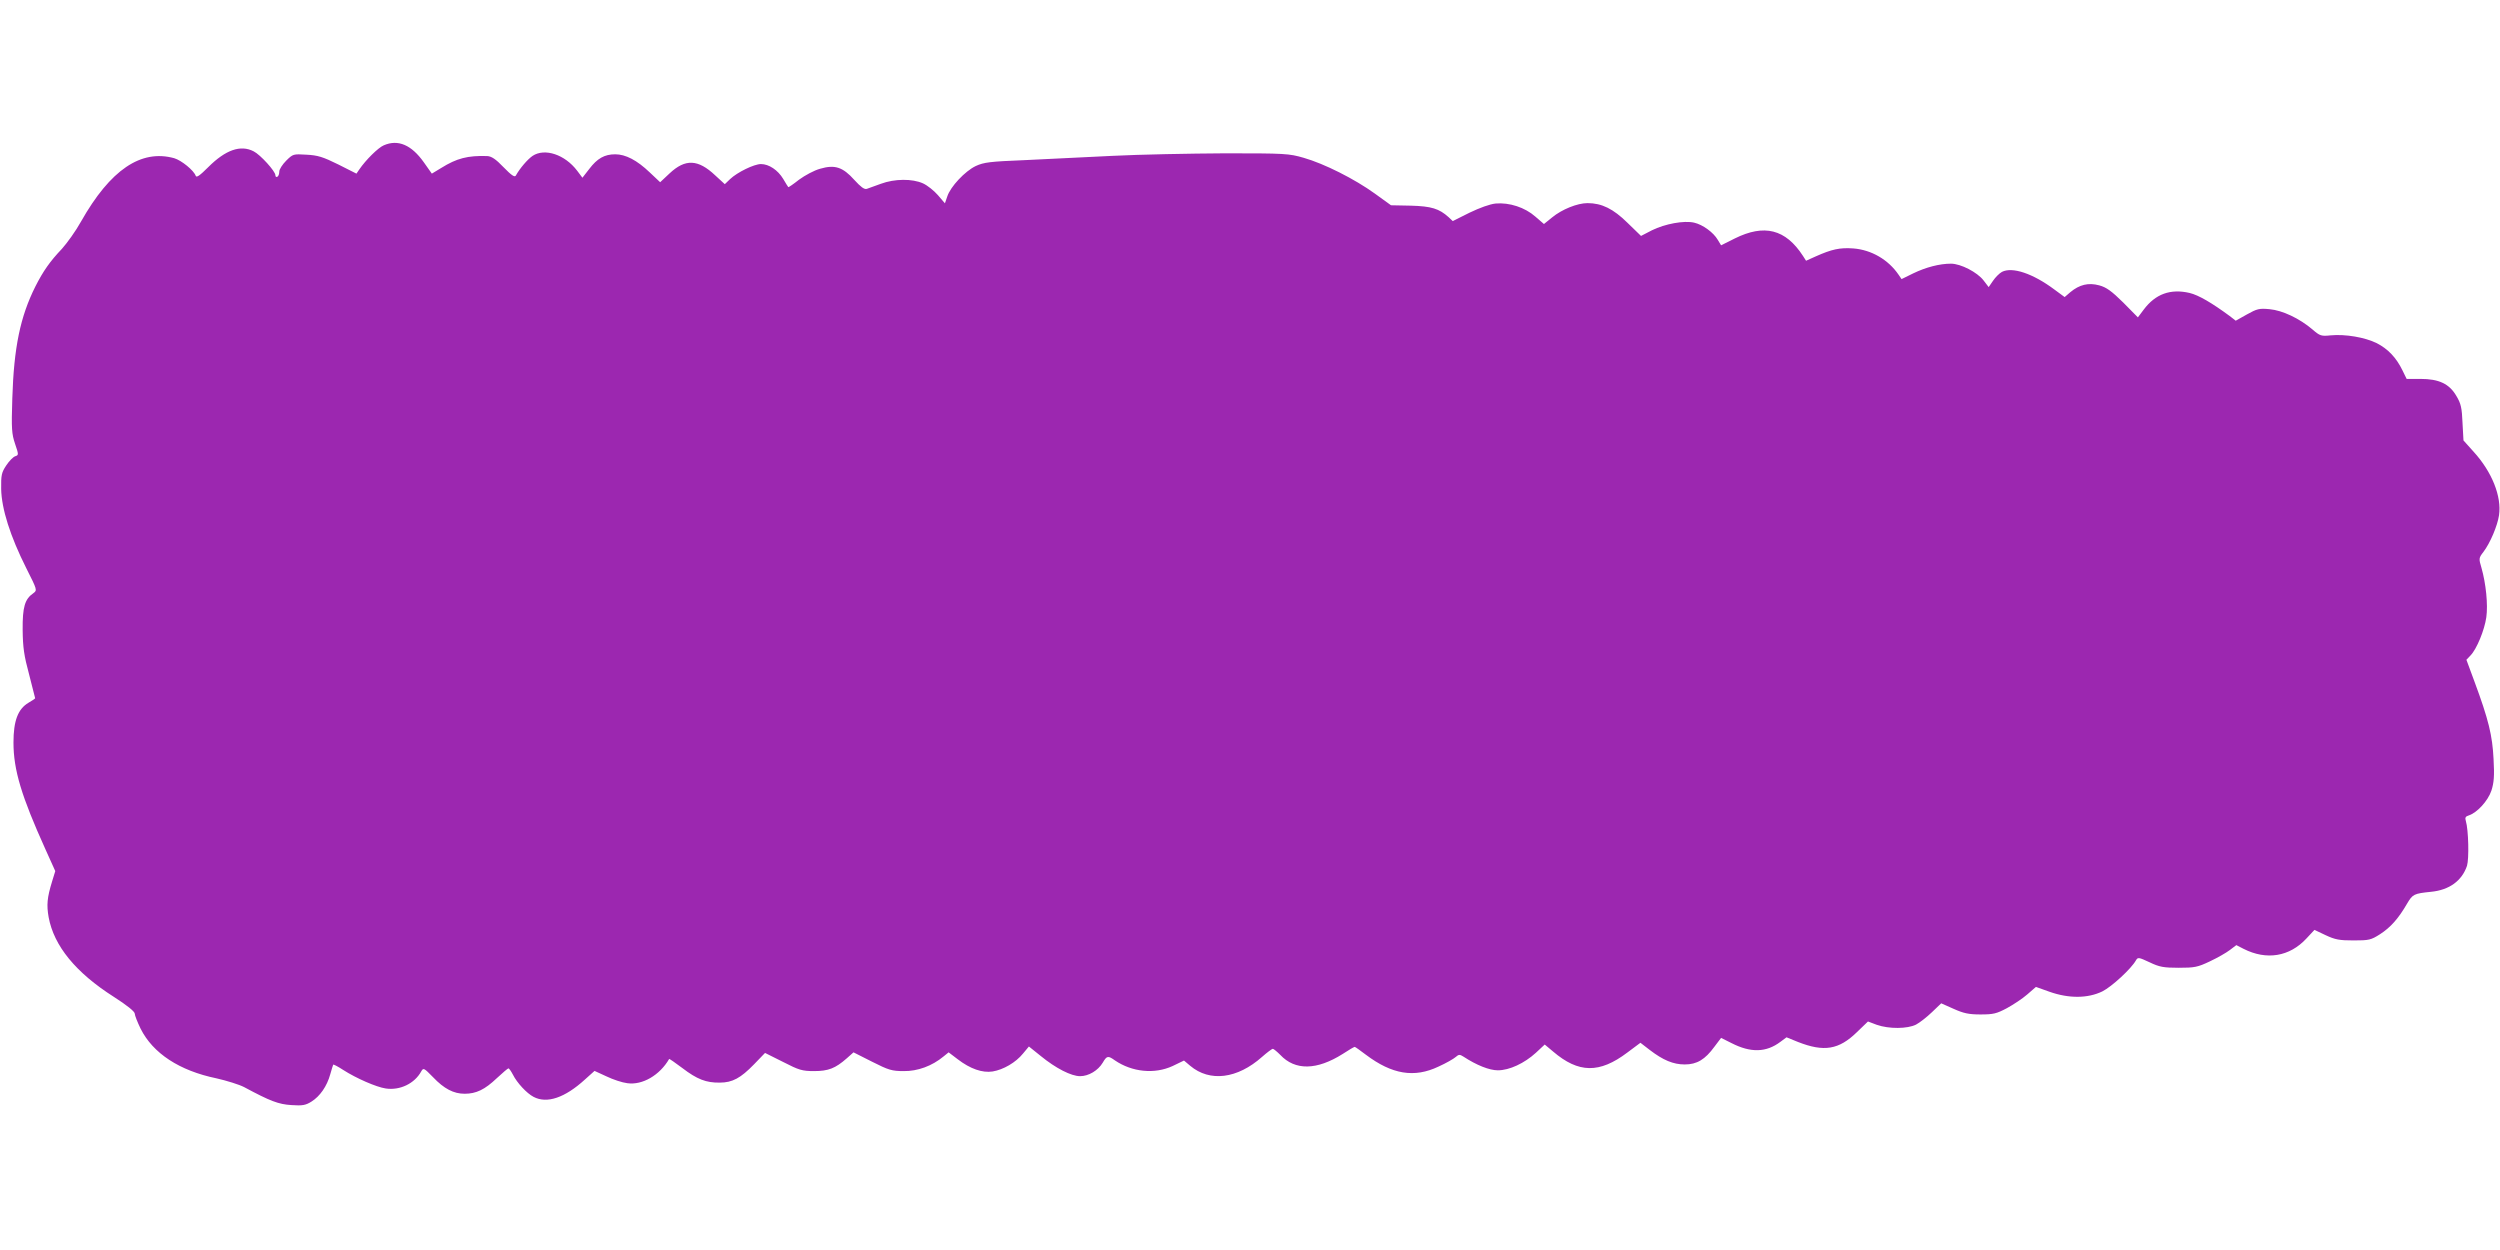 <?xml version="1.0" standalone="no"?>
<!DOCTYPE svg PUBLIC "-//W3C//DTD SVG 20010904//EN"
 "http://www.w3.org/TR/2001/REC-SVG-20010904/DTD/svg10.dtd">
<svg version="1.0" xmlns="http://www.w3.org/2000/svg"
 width="1280pt" height="640pt" viewBox="0 0 1280 640"
 preserveAspectRatio="xMidYMid meet">
<g transform="translate(0,640) scale(0.1,-0.1)"
fill="#9c27b0" stroke="none">
<path d="M1965 5656 c-29 -12 -93 -76 -125 -123 l-15 -22 -93 47 c-79 39 -105
47 -163 50 -67 4 -69 4 -104 -31 -19 -19 -35 -44 -35 -55 0 -12 -4 -24 -10
-27 -5 -3 -10 0 -10 8 0 20 -77 105 -111 122 -67 35 -144 8 -233 -81 -43 -43
-60 -55 -64 -44 -10 28 -73 79 -110 90 -170 47 -327 -59 -477 -324 -27 -49
-72 -111 -98 -140 -61 -64 -96 -114 -136 -193 -77 -154 -110 -311 -118 -573
-5 -157 -3 -181 14 -232 19 -56 19 -58 1 -64 -10 -3 -31 -24 -46 -47 -24 -36
-27 -49 -26 -121 2 -101 46 -241 129 -406 56 -111 56 -112 36 -127 -44 -30
-56 -71 -55 -188 1 -90 7 -132 33 -228 17 -65 31 -120 31 -122 0 -2 -15 -12
-34 -23 -54 -32 -77 -92 -77 -204 0 -140 41 -275 163 -545 l51 -113 -16 -52
c-26 -85 -29 -121 -18 -184 27 -147 139 -284 334 -408 67 -43 107 -75 107 -86
0 -9 14 -44 30 -77 63 -126 199 -215 388 -254 53 -12 117 -32 142 -45 134 -72
176 -88 242 -92 56 -4 73 -1 103 18 43 27 79 78 96 140 7 25 14 47 15 49 2 2
25 -10 51 -27 67 -43 170 -88 218 -95 72 -11 148 25 182 88 11 19 14 17 60
-30 57 -60 106 -85 162 -85 59 0 103 21 165 80 29 27 56 50 59 50 4 0 14 -15
23 -32 21 -42 71 -96 106 -114 68 -36 160 -5 263 89 l49 44 61 -28 c33 -16 81
-32 107 -35 77 -11 166 41 214 124 1 2 31 -19 67 -46 76 -58 122 -76 192 -75
65 0 107 23 176 94 l56 58 92 -46 c82 -42 98 -47 159 -47 73 0 109 14 167 65
l35 31 95 -48 c85 -43 102 -48 162 -48 71 -1 145 26 204 75 l26 21 46 -35 c65
-50 127 -71 179 -63 55 9 119 46 156 92 l30 36 61 -49 c77 -63 156 -103 201
-103 44 0 92 29 116 69 21 36 27 37 62 12 88 -60 203 -72 296 -29 l58 28 32
-27 c100 -84 241 -67 368 46 25 22 50 41 55 41 4 0 21 -14 38 -31 76 -81 187
-79 320 5 30 20 58 36 61 36 3 0 28 -18 57 -40 134 -101 248 -120 372 -61 38
17 78 40 88 49 16 14 21 14 40 2 67 -44 133 -70 176 -70 59 0 136 36 195 90
l45 42 43 -36 c130 -111 237 -113 380 -5 l67 50 48 -37 c68 -52 120 -74 179
-74 62 0 104 25 152 91 l34 45 54 -27 c98 -50 177 -48 250 7 l31 23 59 -24
c133 -52 209 -40 302 51 l56 54 45 -17 c63 -22 157 -21 201 1 19 10 56 39 82
64 l47 45 63 -28 c51 -23 78 -29 138 -29 66 0 82 4 135 32 33 18 80 49 104 70
l45 39 70 -25 c99 -35 196 -34 270 2 48 24 148 116 172 159 10 17 14 16 70
-10 50 -24 72 -28 149 -28 81 0 97 3 160 33 38 18 84 44 102 58 l33 25 37 -19
c118 -60 236 -40 322 53 l41 44 57 -27 c49 -23 71 -27 143 -27 79 0 89 2 136
32 54 35 94 80 138 156 29 49 35 52 123 61 93 9 158 56 184 133 11 36 8 183
-6 230 -5 16 -2 23 15 28 43 14 98 74 116 127 13 41 16 74 11 162 -6 120 -25
200 -98 397 l-41 111 21 22 c32 33 72 131 81 196 9 64 -2 173 -25 253 -14 47
-14 50 10 81 35 46 72 134 80 188 14 96 -36 222 -130 325 l-52 58 -5 91 c-3
75 -8 98 -31 136 -36 63 -90 88 -184 88 l-71 0 -21 43 c-32 66 -74 110 -132
140 -61 30 -160 47 -236 40 -48 -5 -55 -3 -93 30 -67 57 -154 98 -220 104 -53
5 -64 2 -116 -27 l-57 -32 -31 24 c-91 67 -159 107 -205 118 -98 23 -175 -5
-235 -85 l-30 -40 -75 76 c-60 59 -86 78 -123 88 -55 15 -101 4 -148 -35 l-29
-25 -53 39 c-110 82 -215 117 -268 90 -13 -7 -34 -28 -46 -46 l-22 -32 -26 34
c-32 42 -117 86 -167 86 -58 0 -128 -18 -194 -50 l-59 -29 -15 22 c-53 78
-140 128 -232 135 -69 5 -110 -4 -193 -41 l-49 -22 -16 25 c-89 137 -198 164
-349 89 l-70 -35 -17 28 c-22 38 -77 78 -121 88 -52 12 -149 -6 -216 -39 l-56
-29 -69 67 c-73 72 -132 101 -205 101 -52 0 -131 -32 -181 -73 l-42 -34 -44
38 c-53 47 -133 73 -203 67 -30 -3 -82 -22 -134 -47 l-86 -43 -21 20 c-49 44
-88 56 -193 59 l-102 2 -83 60 c-104 75 -259 153 -364 183 -76 22 -95 23 -405
23 -179 -1 -437 -6 -575 -13 -137 -7 -340 -17 -451 -22 -175 -7 -207 -11 -248
-30 -55 -26 -130 -106 -146 -156 l-12 -35 -36 42 c-20 23 -54 50 -76 60 -55
25 -146 24 -216 -2 -30 -11 -63 -23 -72 -26 -13 -4 -31 10 -64 46 -59 66 -100
79 -175 57 -30 -8 -78 -34 -108 -56 -29 -23 -54 -40 -55 -38 -2 2 -13 20 -26
42 -27 45 -73 76 -114 76 -35 0 -121 -42 -158 -77 l-27 -26 -49 45 c-88 83
-153 86 -234 10 l-48 -45 -53 50 c-66 63 -124 93 -177 93 -55 0 -92 -21 -133
-75 l-35 -45 -27 36 c-63 83 -166 117 -228 76 -25 -17 -65 -63 -86 -101 -6
-10 -22 1 -63 43 -40 42 -62 56 -84 57 -99 3 -155 -11 -235 -61 l-48 -29 -41
58 c-63 89 -132 119 -205 87z"/>
</g>
</svg>
